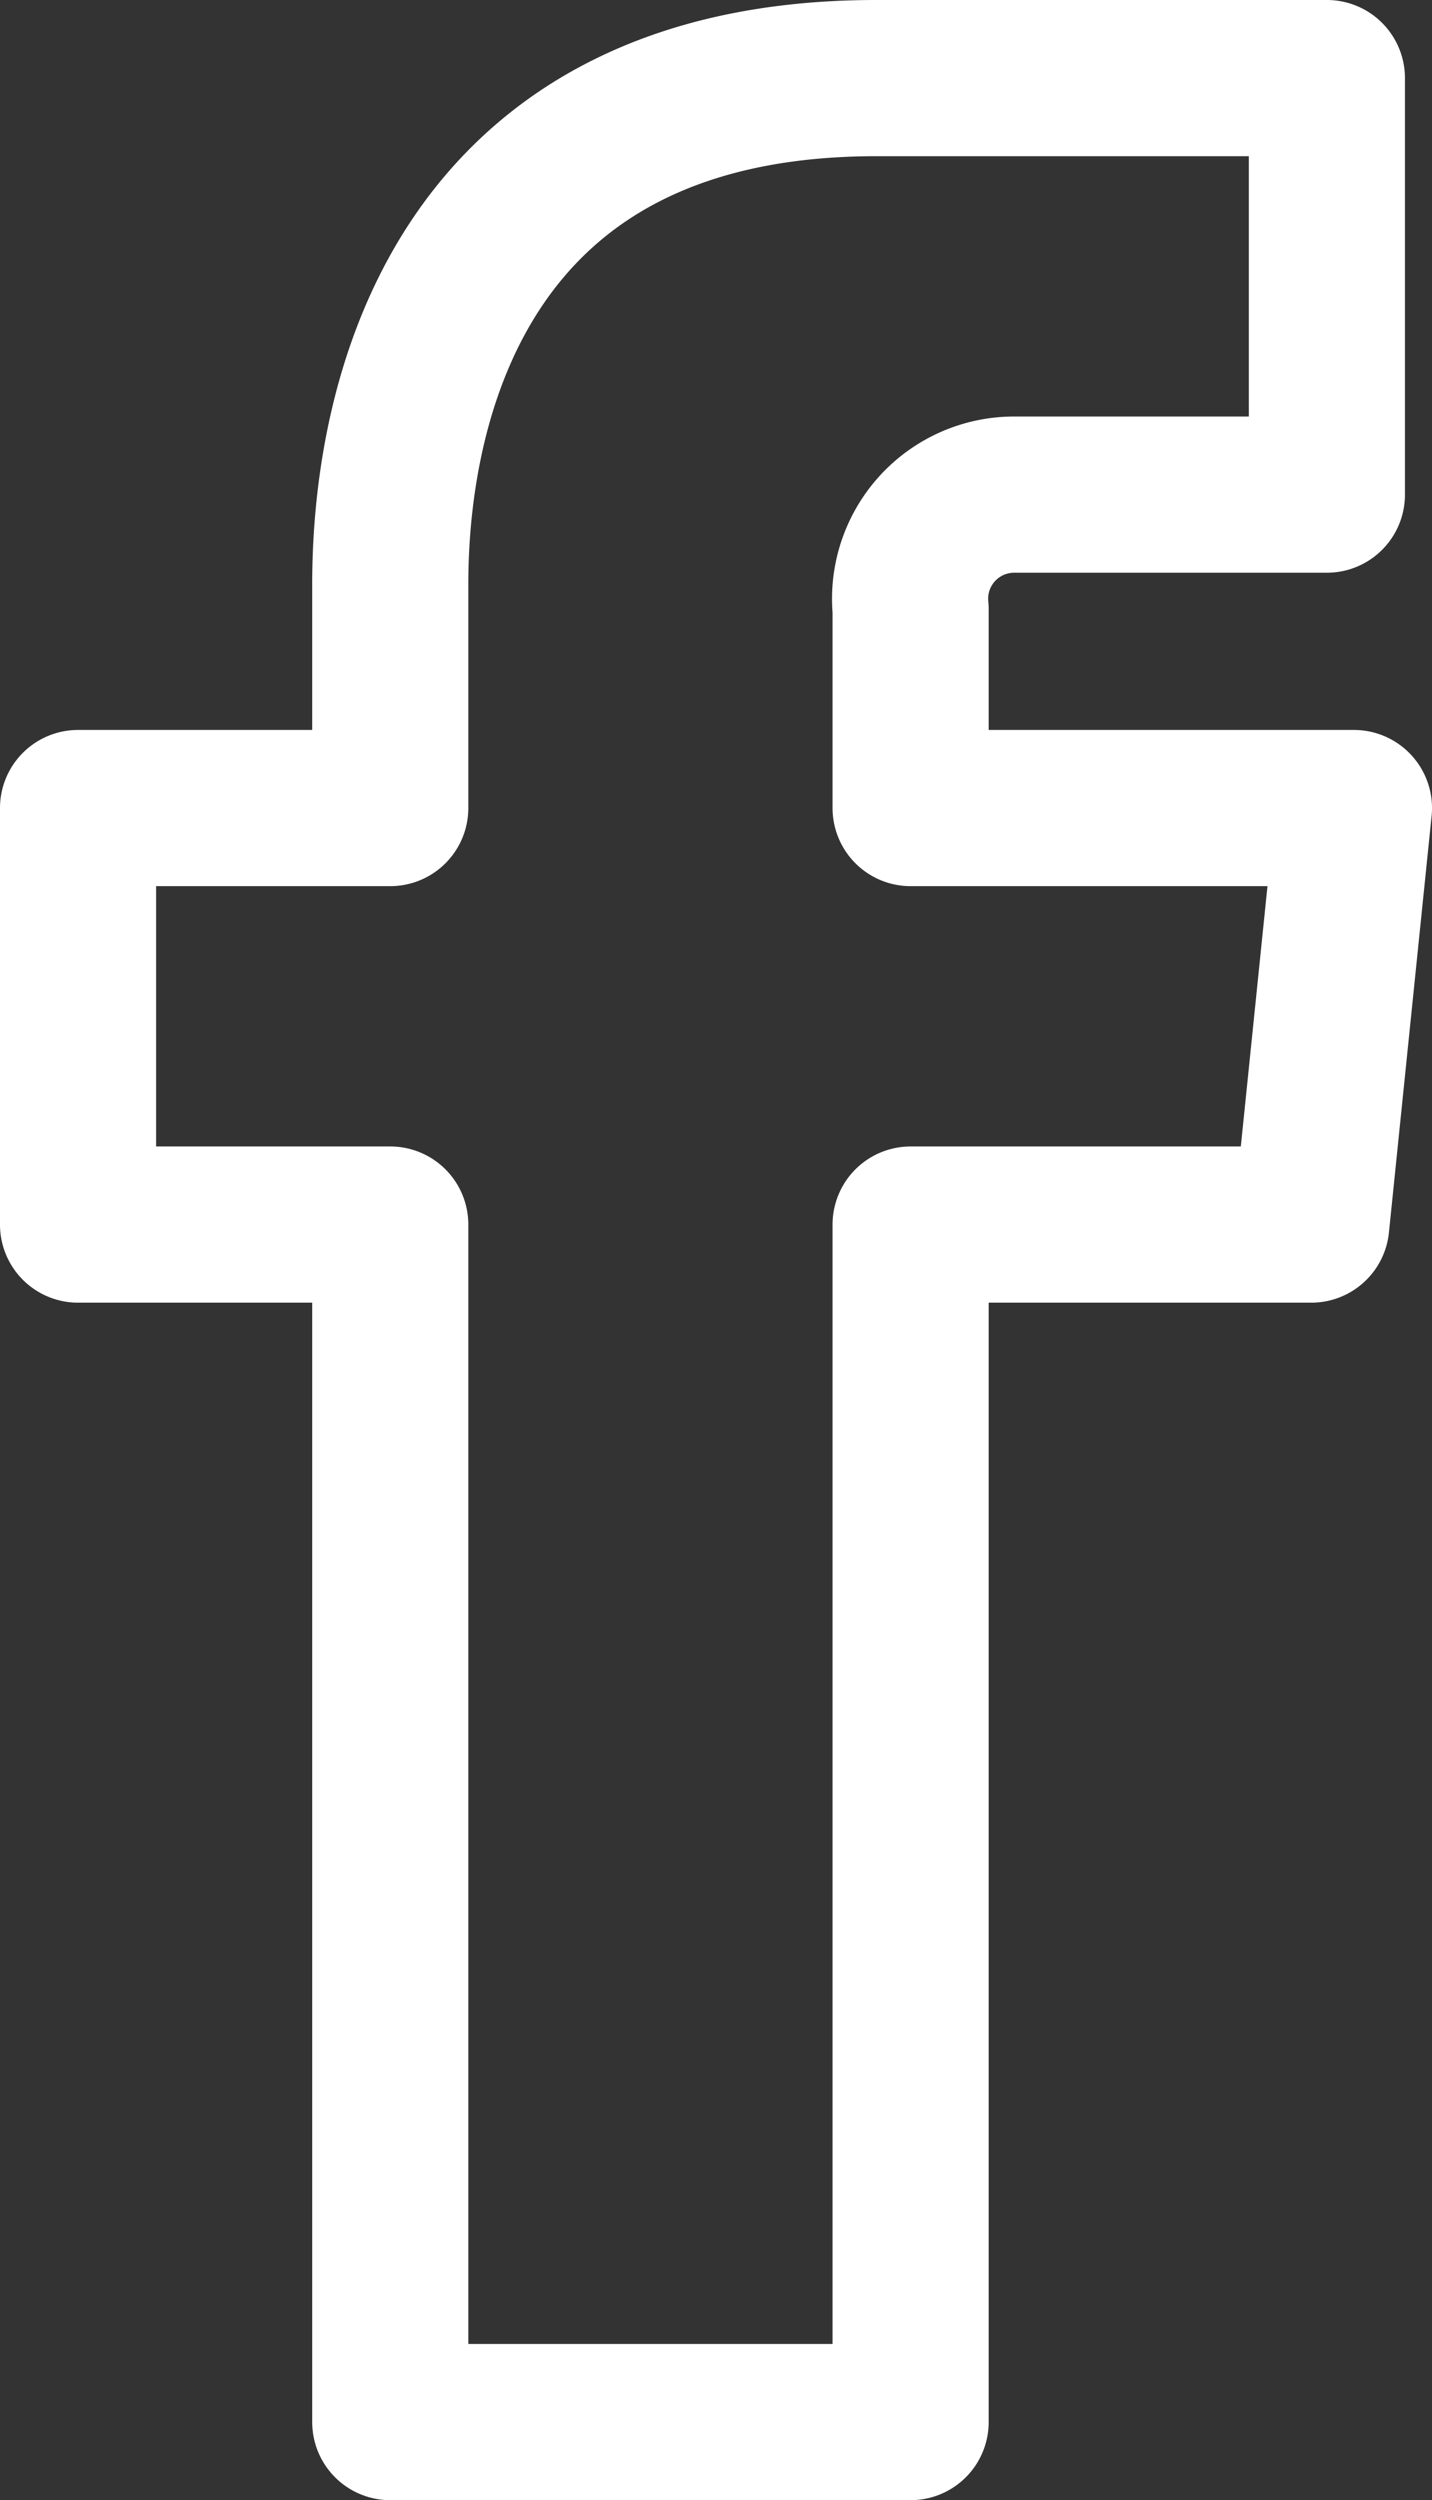 <svg xmlns="http://www.w3.org/2000/svg" width="13.76" height="24.01" viewBox="0 0 13.76 24.01"><rect x="0" y="0" width="13.76" height="24.01" fill="#333333" stroke="none"/><path d="M18.13,7.75H13.87V5.84a1,1,0,0,1,1-1.1h3v-4H13.54c-3.93,0-4.67,3-4.67,4.86V7.75h-3v4h3v11.5h5V11.75h3.85Z" transform="translate(-5.12 0.01)" fill="none" stroke="#fff" stroke-linecap="round" stroke-linejoin="round" stroke-width="1.5"/></svg>